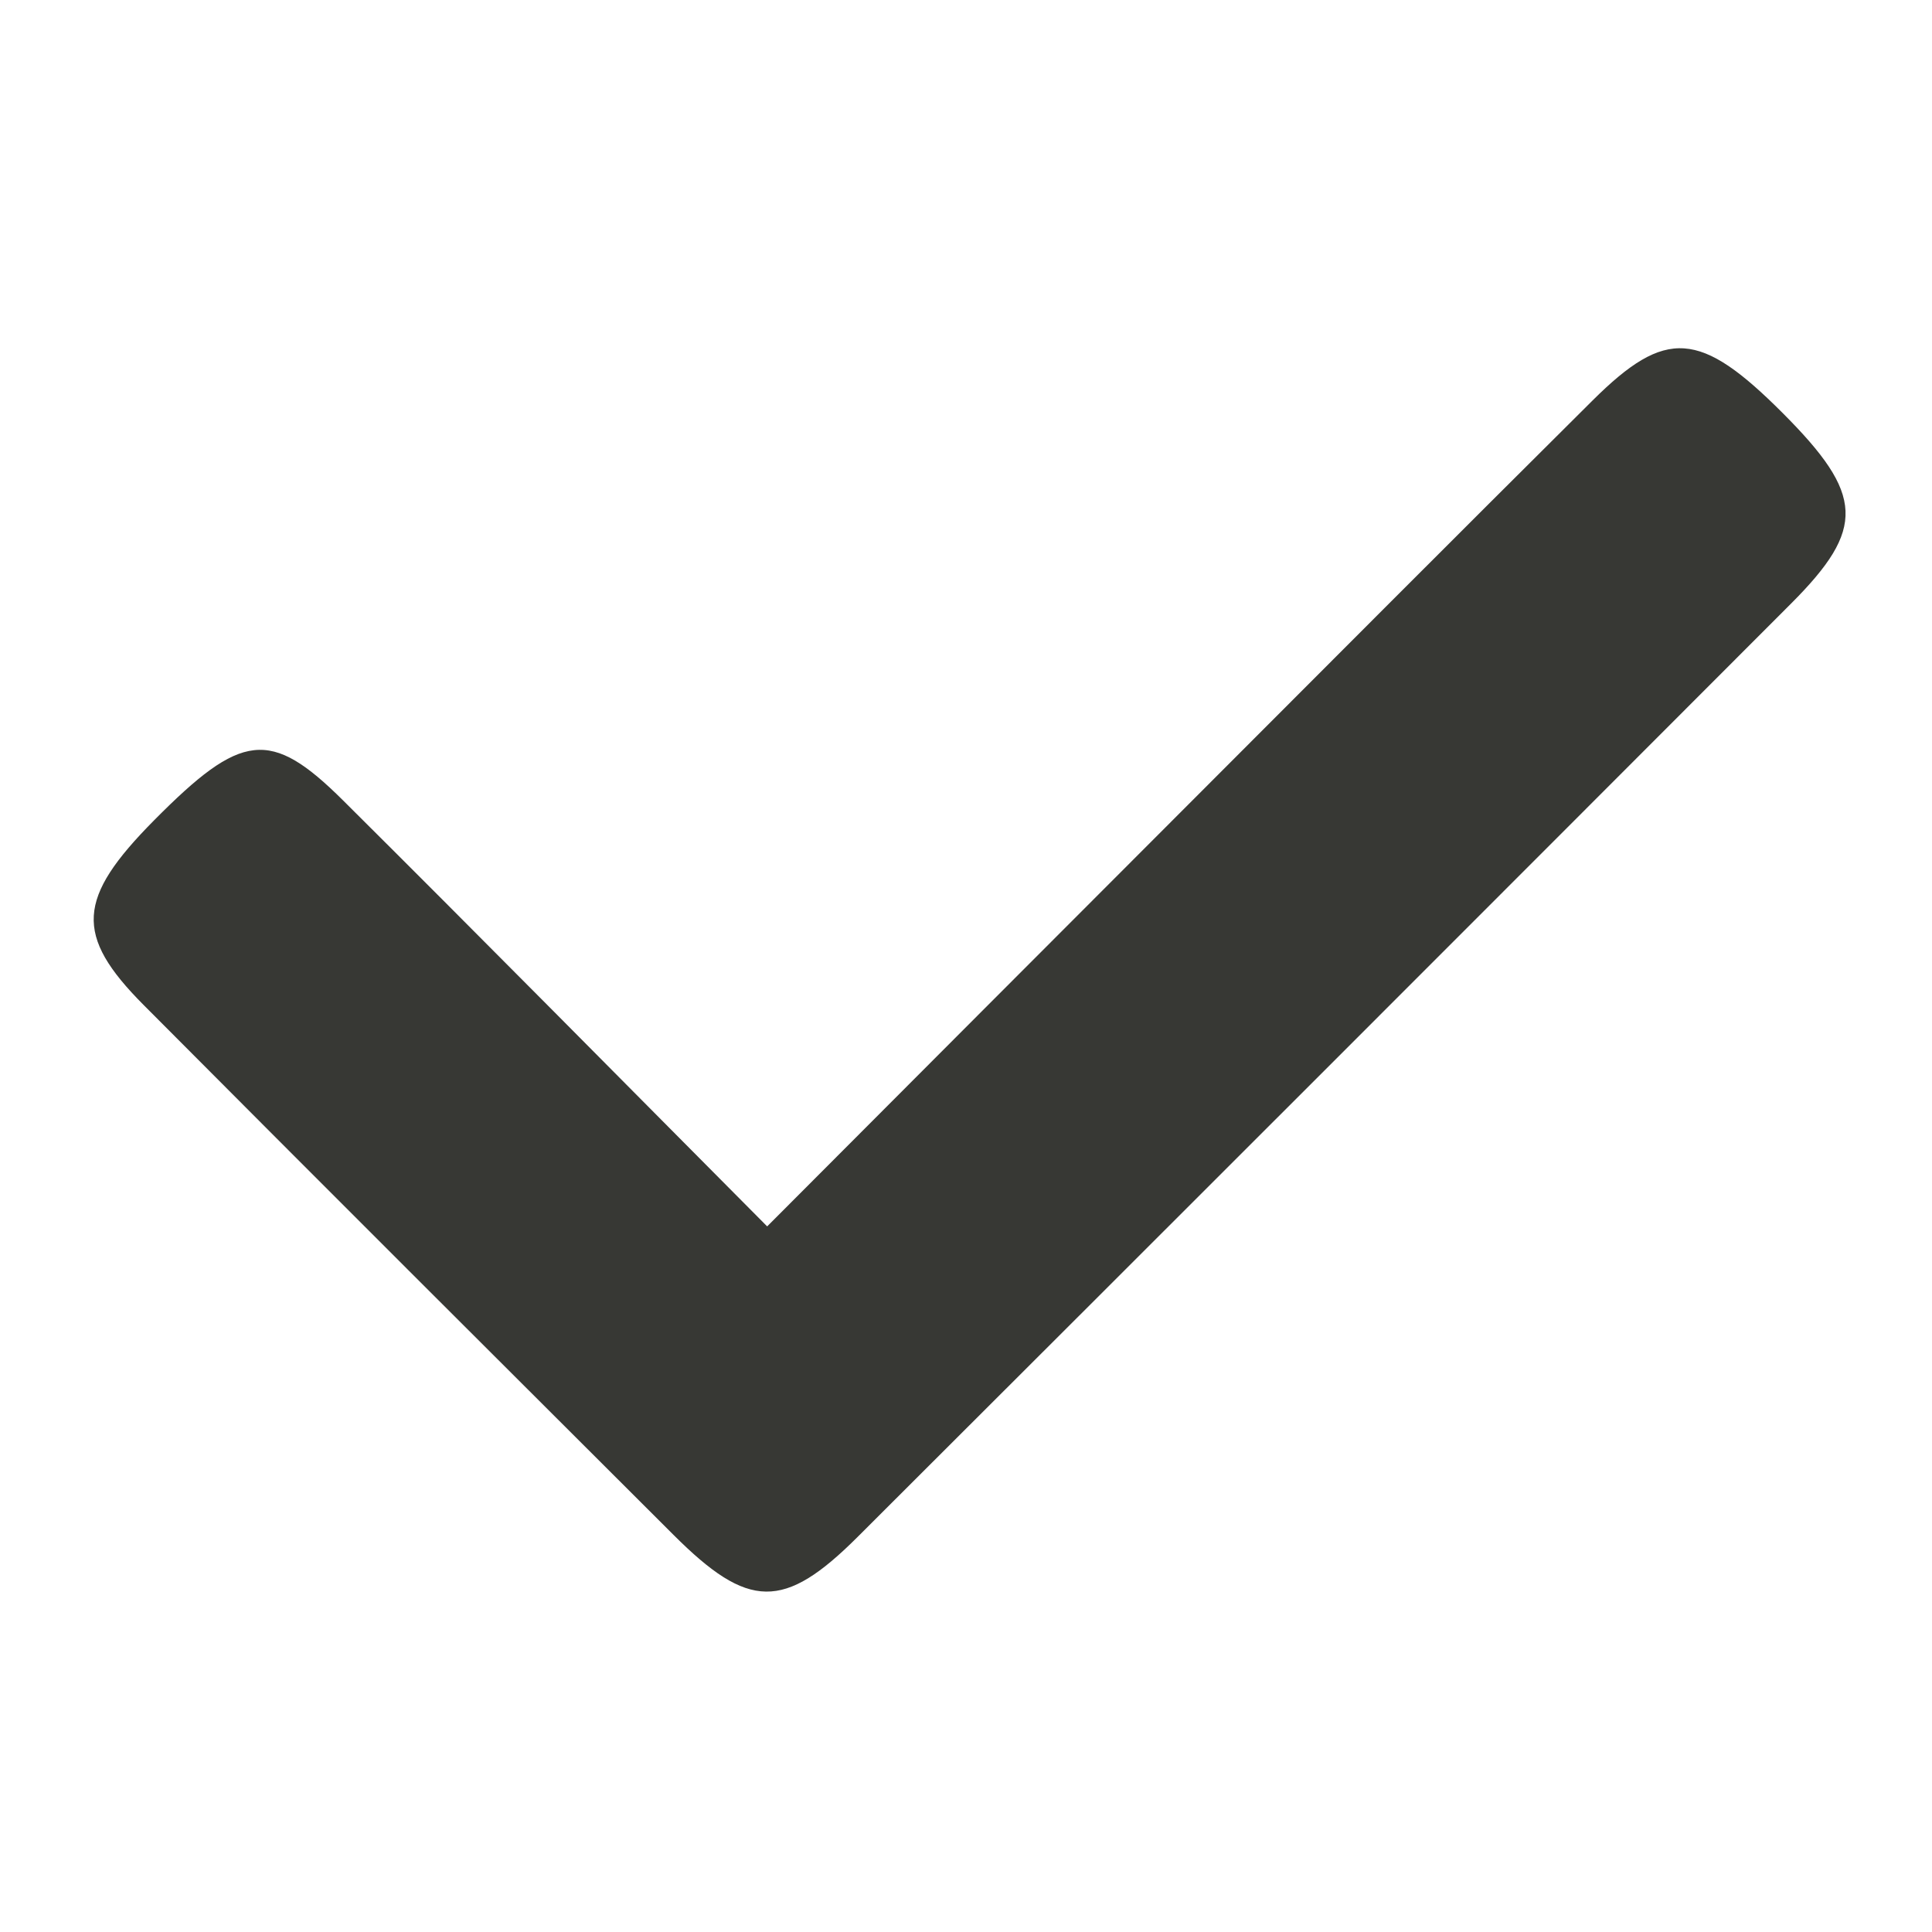<?xml version="1.0" encoding="utf-8"?>
<!-- Generator: Adobe Illustrator 16.0.0, SVG Export Plug-In . SVG Version: 6.00 Build 0)  -->
<!DOCTYPE svg PUBLIC "-//W3C//DTD SVG 1.1//EN" "http://www.w3.org/Graphics/SVG/1.1/DTD/svg11.dtd">
<svg version="1.1" id="Ebene_1" xmlns="http://www.w3.org/2000/svg" xmlns:xlink="http://www.w3.org/1999/xlink" x="0px" y="0px"
	 width="77.953px" height="77.953px" viewBox="0 0 77.953 77.953" enable-background="new 0 0 77.953 77.953" xml:space="preserve">
<path fill-rule="evenodd" clip-rule="evenodd" fill="#373834" d="M30.954,49.483c5.87-5.883,11.441-11.468,17.018-17.048
	c5.424-5.43,10.843-10.867,16.287-16.278c2.96-2.942,4.337-2.83,7.676,0.515c3.274,3.282,3.356,4.653,0.335,7.678
	C59.722,36.915,47.167,49.474,34.598,62.018c-2.974,2.967-4.403,2.927-7.418-0.083c-7.136-7.12-14.273-14.24-21.385-21.385
	c-2.807-2.82-2.694-4.308,0.421-7.451c3.525-3.558,4.69-3.721,7.624-0.806C19.509,37.93,25.124,43.62,30.954,49.483z"/>
</svg>
